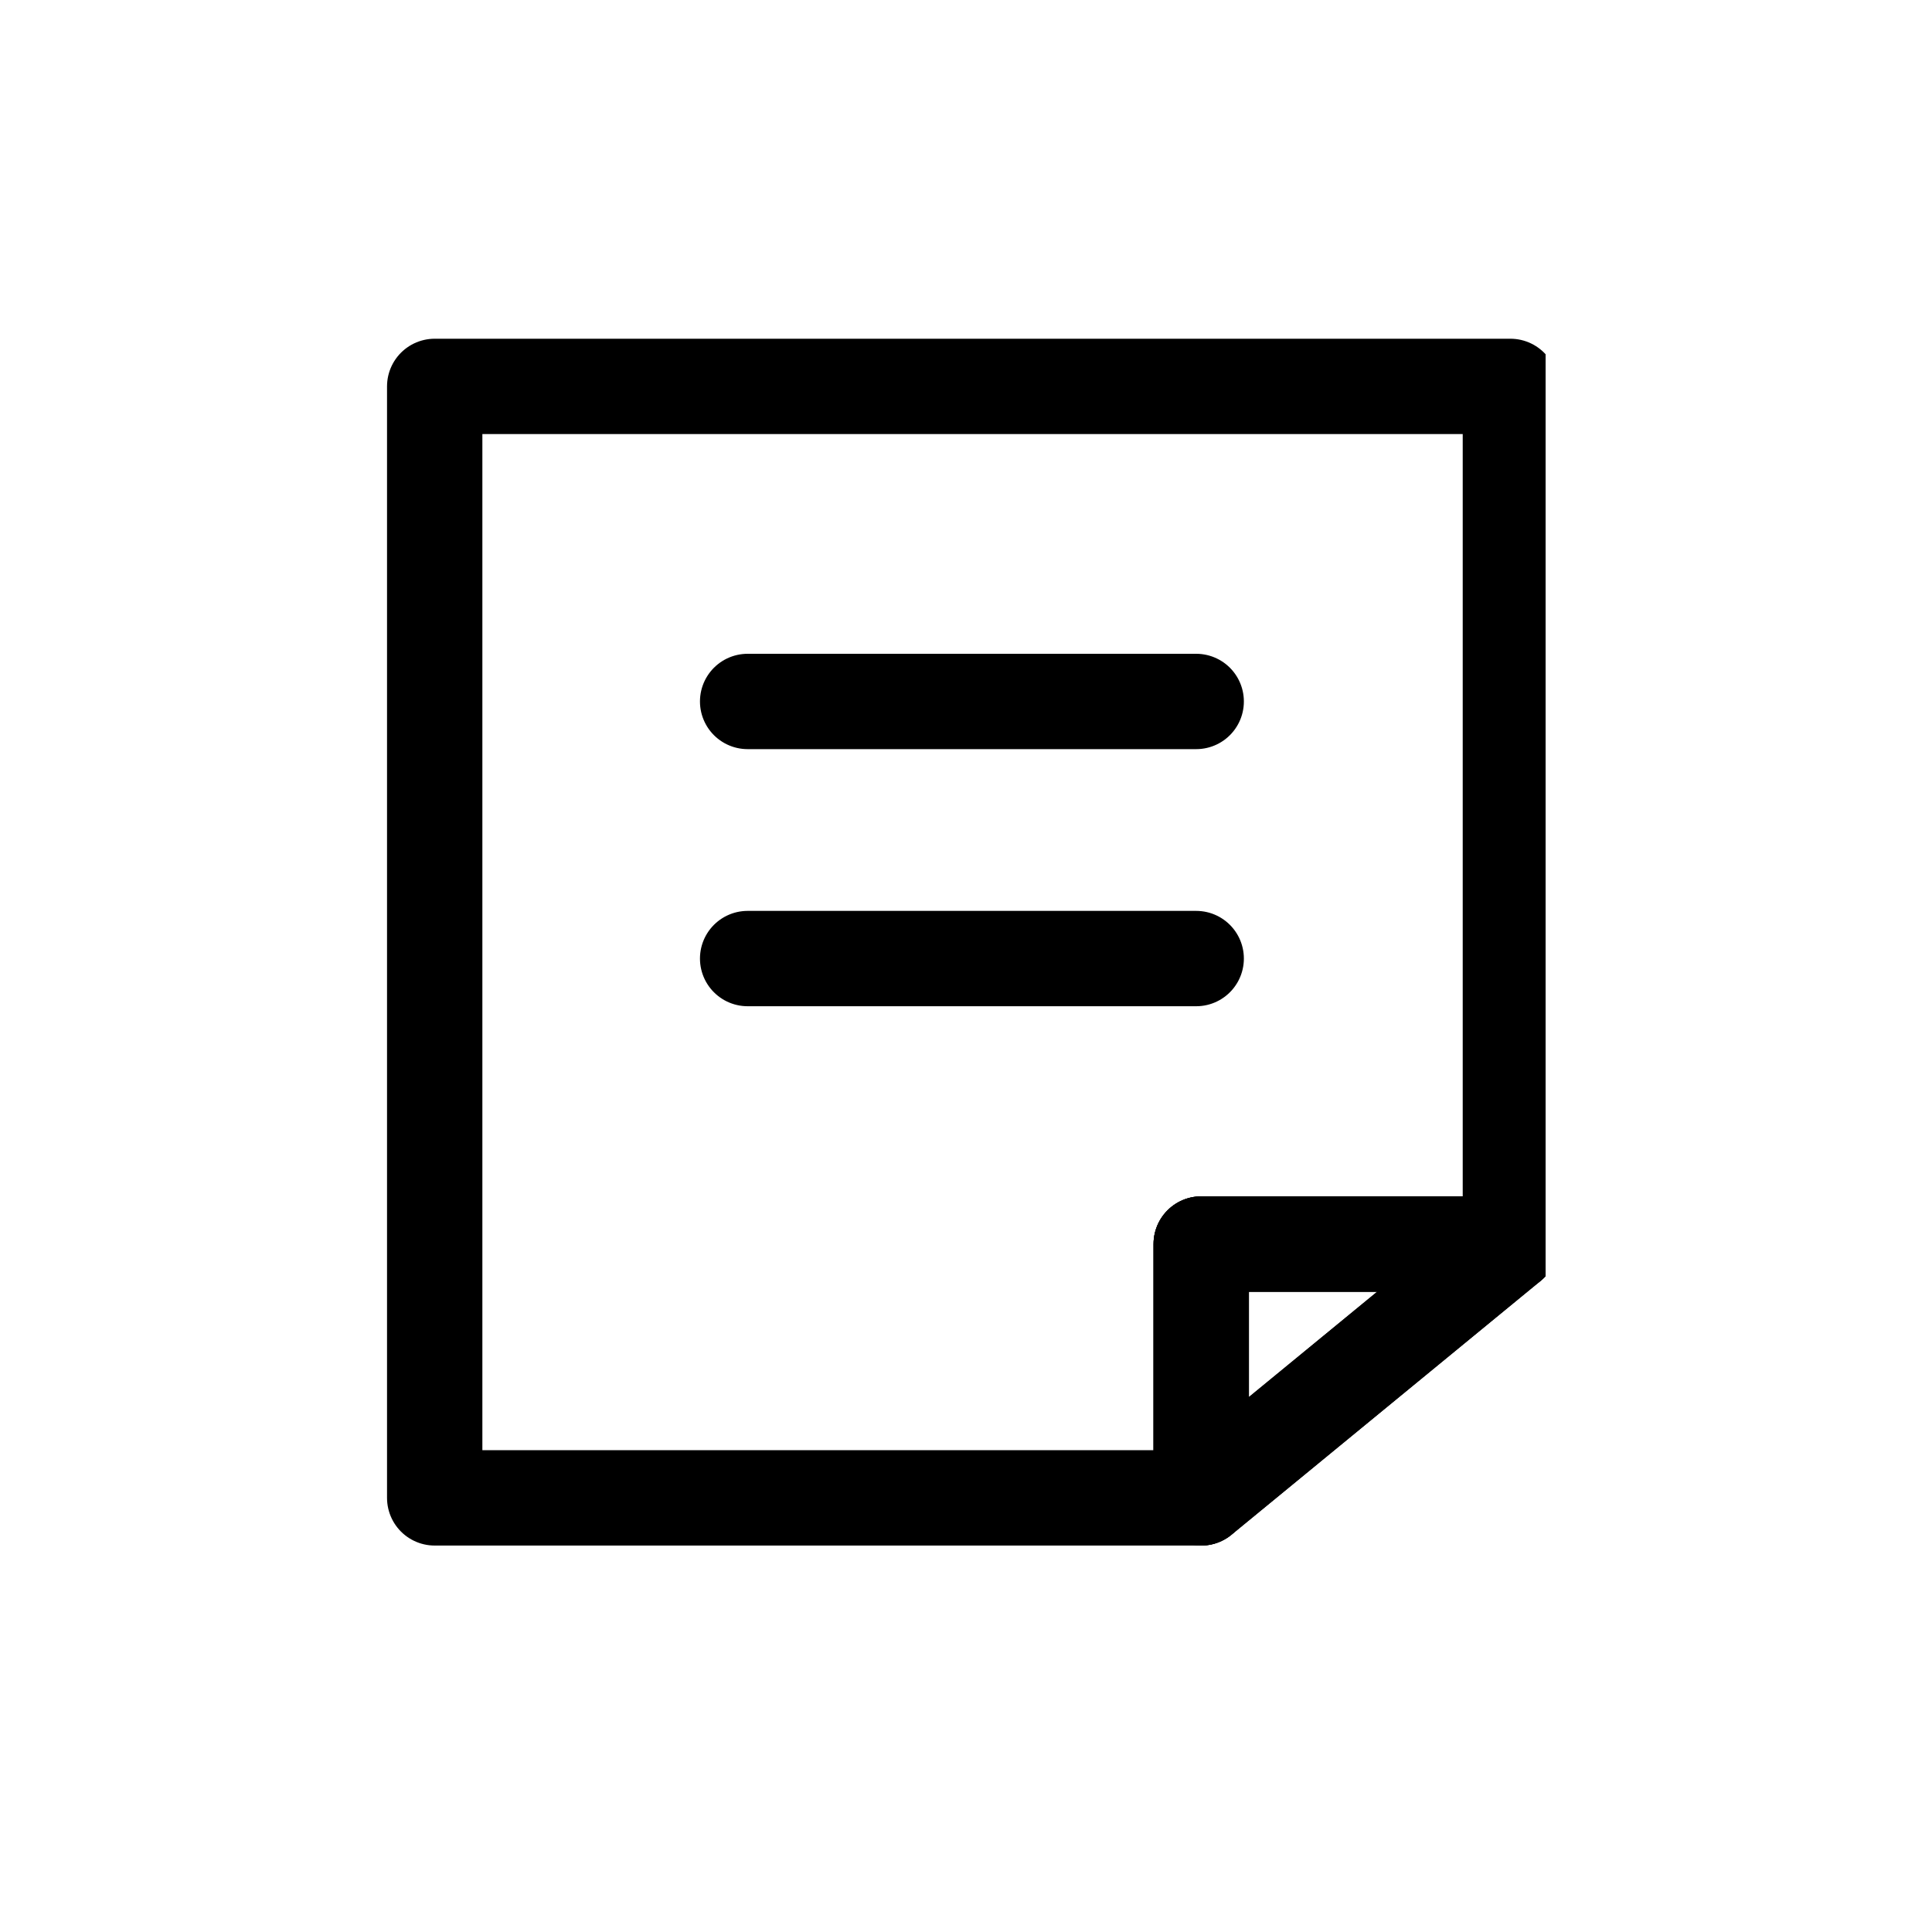 <svg width="40" height="40" viewBox="0 0 40 40" fill="none" xmlns="http://www.w3.org/2000/svg">
<g clip-path="url(#clip0_26_126)">
<path d="M31.271 8V25.756H24.87V31.012H9V8H31.271Z" stroke="black" stroke-width="1.974" stroke-linecap="round" stroke-linejoin="round"/>
<path d="M31.271 25.756L24.87 31.012V25.756H31.271Z" stroke="black" stroke-width="1.974" stroke-linecap="round" stroke-linejoin="round"/>
<path d="M31.271 25.756L24.87 31.012V25.756H31.271Z" stroke="black" stroke-width="1.974" stroke-linecap="round" stroke-linejoin="round"/>
<path d="M15.479 14.523H24.766" stroke="black" stroke-width="1.974" stroke-linecap="round" stroke-linejoin="round"/>
<path d="M15.479 19.846H24.766" stroke="black" stroke-width="1.974" stroke-linecap="round" stroke-linejoin="round"/>
</g>
<defs>
<clipPath id="clip0_26_126">
<rect width="24" height="27" fill="white" transform="translate(8 6)"/>
</clipPath>
</defs>
</svg>
